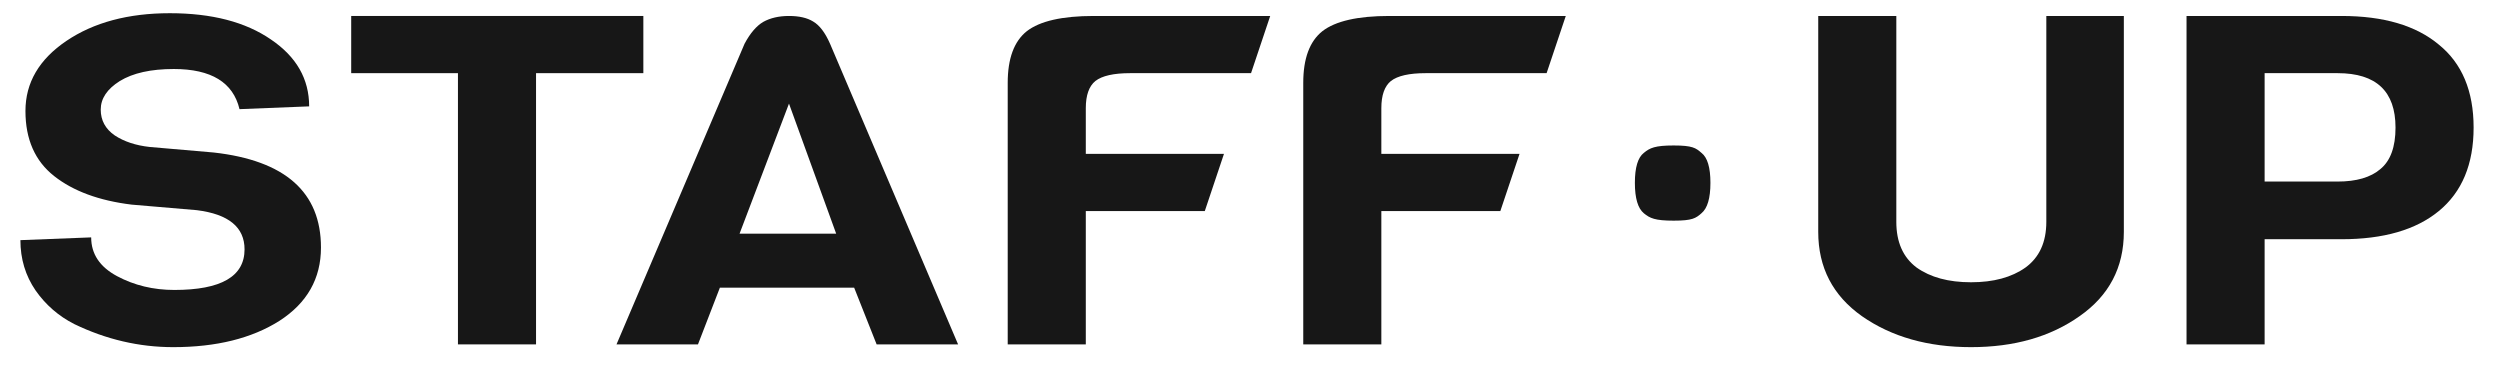 <?xml version="1.0" encoding="UTF-8"?> <svg xmlns="http://www.w3.org/2000/svg" width="106" height="16" viewBox="0 0 106 16" fill="none"> <path d="M13.609 10.495C13.609 11.812 13.021 12.848 11.846 13.605C10.671 14.348 9.17 14.719 7.344 14.719C5.899 14.719 4.501 14.393 3.152 13.742C2.485 13.403 1.937 12.927 1.508 12.314C1.079 11.688 0.865 10.977 0.865 10.182L3.866 10.065C3.866 10.769 4.231 11.316 4.962 11.708C5.692 12.099 6.502 12.294 7.392 12.294C9.377 12.294 10.369 11.721 10.369 10.573C10.369 9.634 9.694 9.08 8.344 8.911L5.581 8.676C4.2 8.507 3.104 8.103 2.294 7.464C1.484 6.825 1.079 5.906 1.079 4.706C1.079 3.506 1.659 2.516 2.818 1.733C3.977 0.951 5.438 0.56 7.201 0.56C8.98 0.56 10.409 0.931 11.489 1.675C12.569 2.405 13.108 3.35 13.108 4.51L10.155 4.628C9.885 3.493 8.956 2.926 7.368 2.926C6.399 2.926 5.637 3.096 5.081 3.435C4.541 3.774 4.271 4.178 4.271 4.647C4.271 5.104 4.47 5.469 4.867 5.743C5.264 6.003 5.756 6.166 6.344 6.231L9.059 6.466C12.092 6.805 13.609 8.148 13.609 10.495Z" fill="#171717"></path> <path d="M27.278 3.102H22.728V14.602H19.417V3.102H14.891V0.677H27.278V3.102Z" fill="#171717"></path> <path d="M40.623 14.602H37.169L36.216 12.197H30.523L29.594 14.602H26.14L31.571 1.851C31.809 1.407 32.071 1.101 32.357 0.931C32.659 0.762 33.024 0.677 33.453 0.677C33.882 0.677 34.223 0.755 34.477 0.912C34.747 1.068 34.985 1.381 35.192 1.851L40.623 14.602ZM35.454 9.908L33.453 4.393L31.357 9.908H35.454Z" fill="#171717"></path> <path d="M53.044 3.102H47.919C47.221 3.102 46.728 3.213 46.443 3.435C46.173 3.656 46.038 4.041 46.038 4.589V6.525H51.896L51.083 8.95H46.038V14.602H42.727V3.513C42.727 2.483 42.996 1.753 43.536 1.323C44.092 0.892 45.037 0.677 46.371 0.677H53.857C53.54 1.624 53.362 2.155 53.044 3.102Z" fill="#171717"></path> <path d="M90.051 0.677V9.83C90.051 11.342 89.424 12.536 88.169 13.409C86.931 14.283 85.398 14.719 83.572 14.719C81.746 14.719 80.205 14.283 78.951 13.409C77.712 12.536 77.093 11.342 77.093 9.83C77.093 8.318 77.093 0.677 77.093 0.677H80.404V9.406C80.404 10.267 80.69 10.912 81.262 11.342C81.849 11.76 82.619 11.968 83.572 11.968C84.525 11.968 85.295 11.76 85.882 11.342C86.47 10.912 86.764 10.267 86.764 9.406V0.677H90.051Z" fill="#171717"></path> <path d="M103.404 1.89C104.389 2.685 104.881 3.859 104.881 5.41C104.881 6.962 104.389 8.142 103.404 8.95C102.436 9.745 101.062 10.143 99.283 10.143H96.02V14.602H92.709V0.677H99.283C101.062 0.677 102.436 1.081 103.404 1.89ZM101.57 5.41C101.57 3.872 100.753 3.102 99.117 3.102H96.02V7.698H99.117C99.911 7.698 100.514 7.522 100.927 7.17C101.356 6.818 101.57 6.231 101.57 5.41Z" fill="#171717"></path> <path d="M72.141 6.481C72.395 6.676 72.522 7.1 72.522 7.752C72.522 8.404 72.395 8.834 72.141 9.043C71.903 9.252 71.758 9.356 70.964 9.356C70.17 9.356 69.954 9.252 69.7 9.043C69.446 8.834 69.319 8.404 69.319 7.752C69.319 7.1 69.446 6.676 69.7 6.481C69.954 6.272 70.17 6.168 70.964 6.168C71.758 6.168 71.903 6.272 72.141 6.481Z" fill="#171717"></path> <path d="M65.576 3.102H60.451C59.752 3.102 59.26 3.213 58.974 3.435C58.704 3.656 58.569 4.041 58.569 4.589V6.525H64.428L63.614 8.95H58.569V14.602H55.258V3.513C55.258 2.483 55.528 1.753 56.068 1.323C56.624 0.892 57.569 0.677 58.903 0.677H66.389C66.072 1.624 65.893 2.155 65.576 3.102Z" fill="#171717"></path> </svg> 